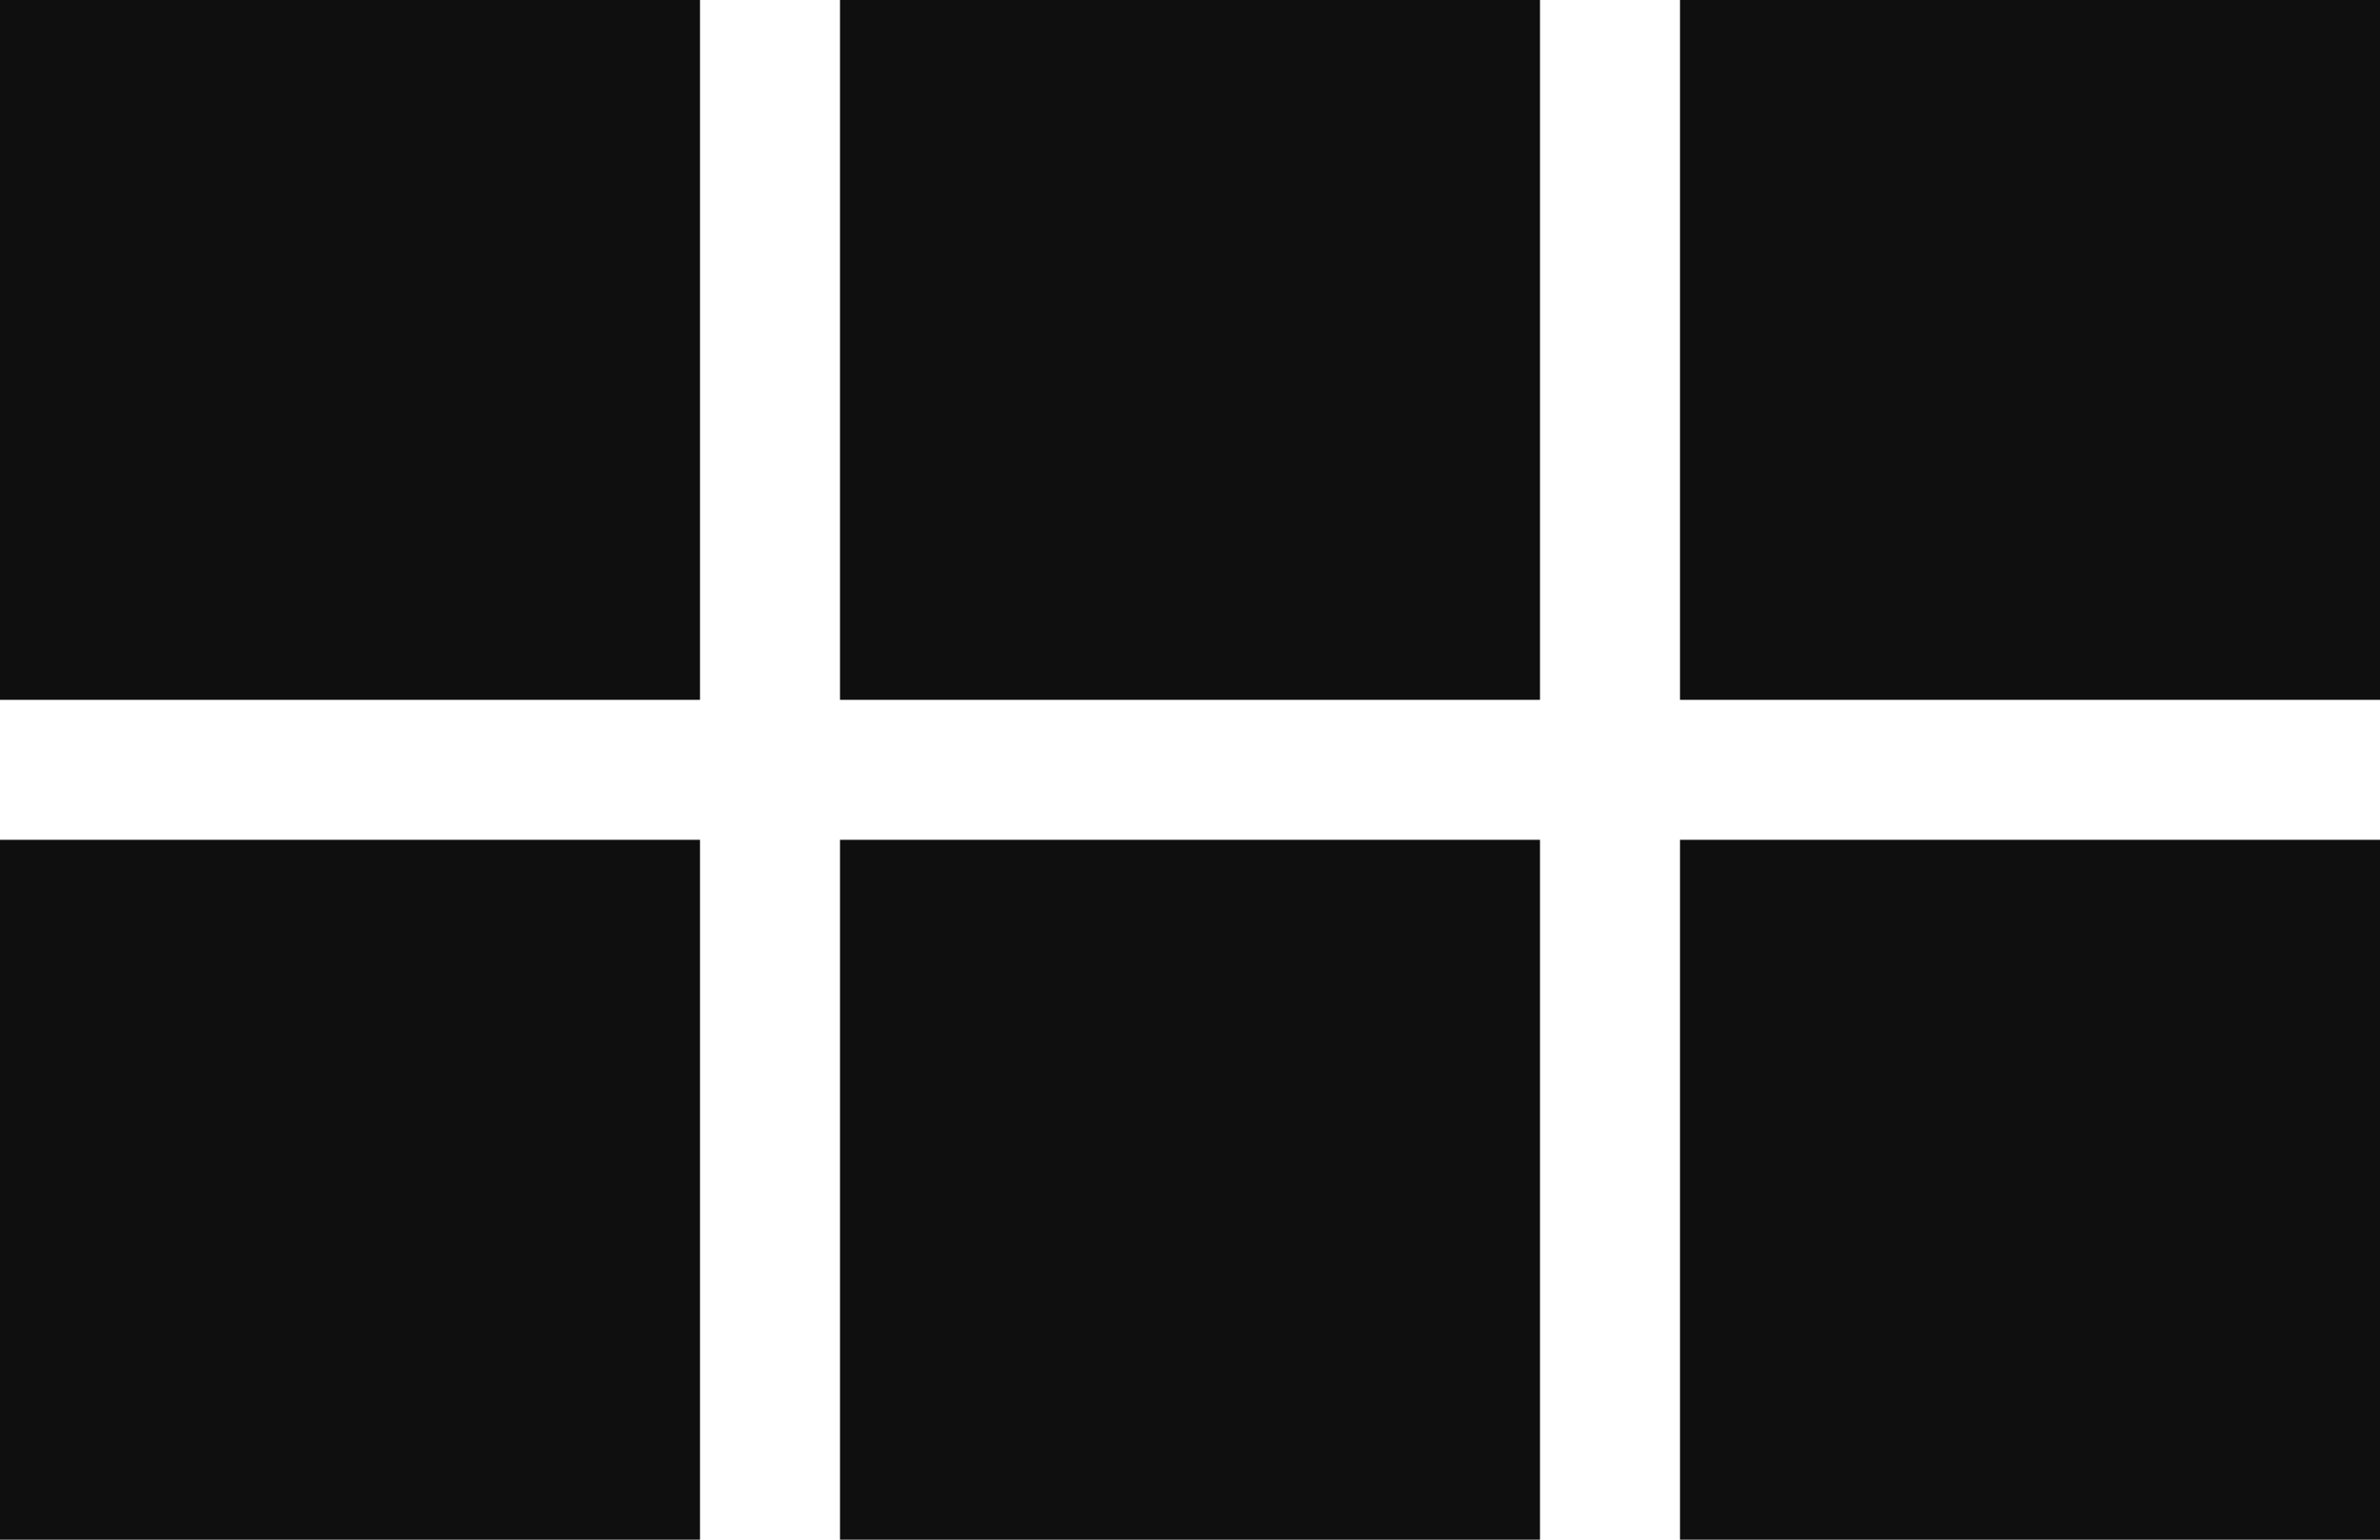 <svg width="17" height="11" viewBox="0 0 17 11" fill="none" xmlns="http://www.w3.org/2000/svg">
<rect width="5" height="5" fill="#0F0F0F"/>
<rect y="6" width="5" height="5" fill="#0F0F0F"/>
<rect x="6" width="5" height="5" fill="#0F0F0F"/>
<rect x="6" y="6" width="5" height="5" fill="#0F0F0F"/>
<rect x="12" width="5" height="5" fill="#0F0F0F"/>
<rect x="12" y="6" width="5" height="5" fill="#0F0F0F"/>
</svg>
